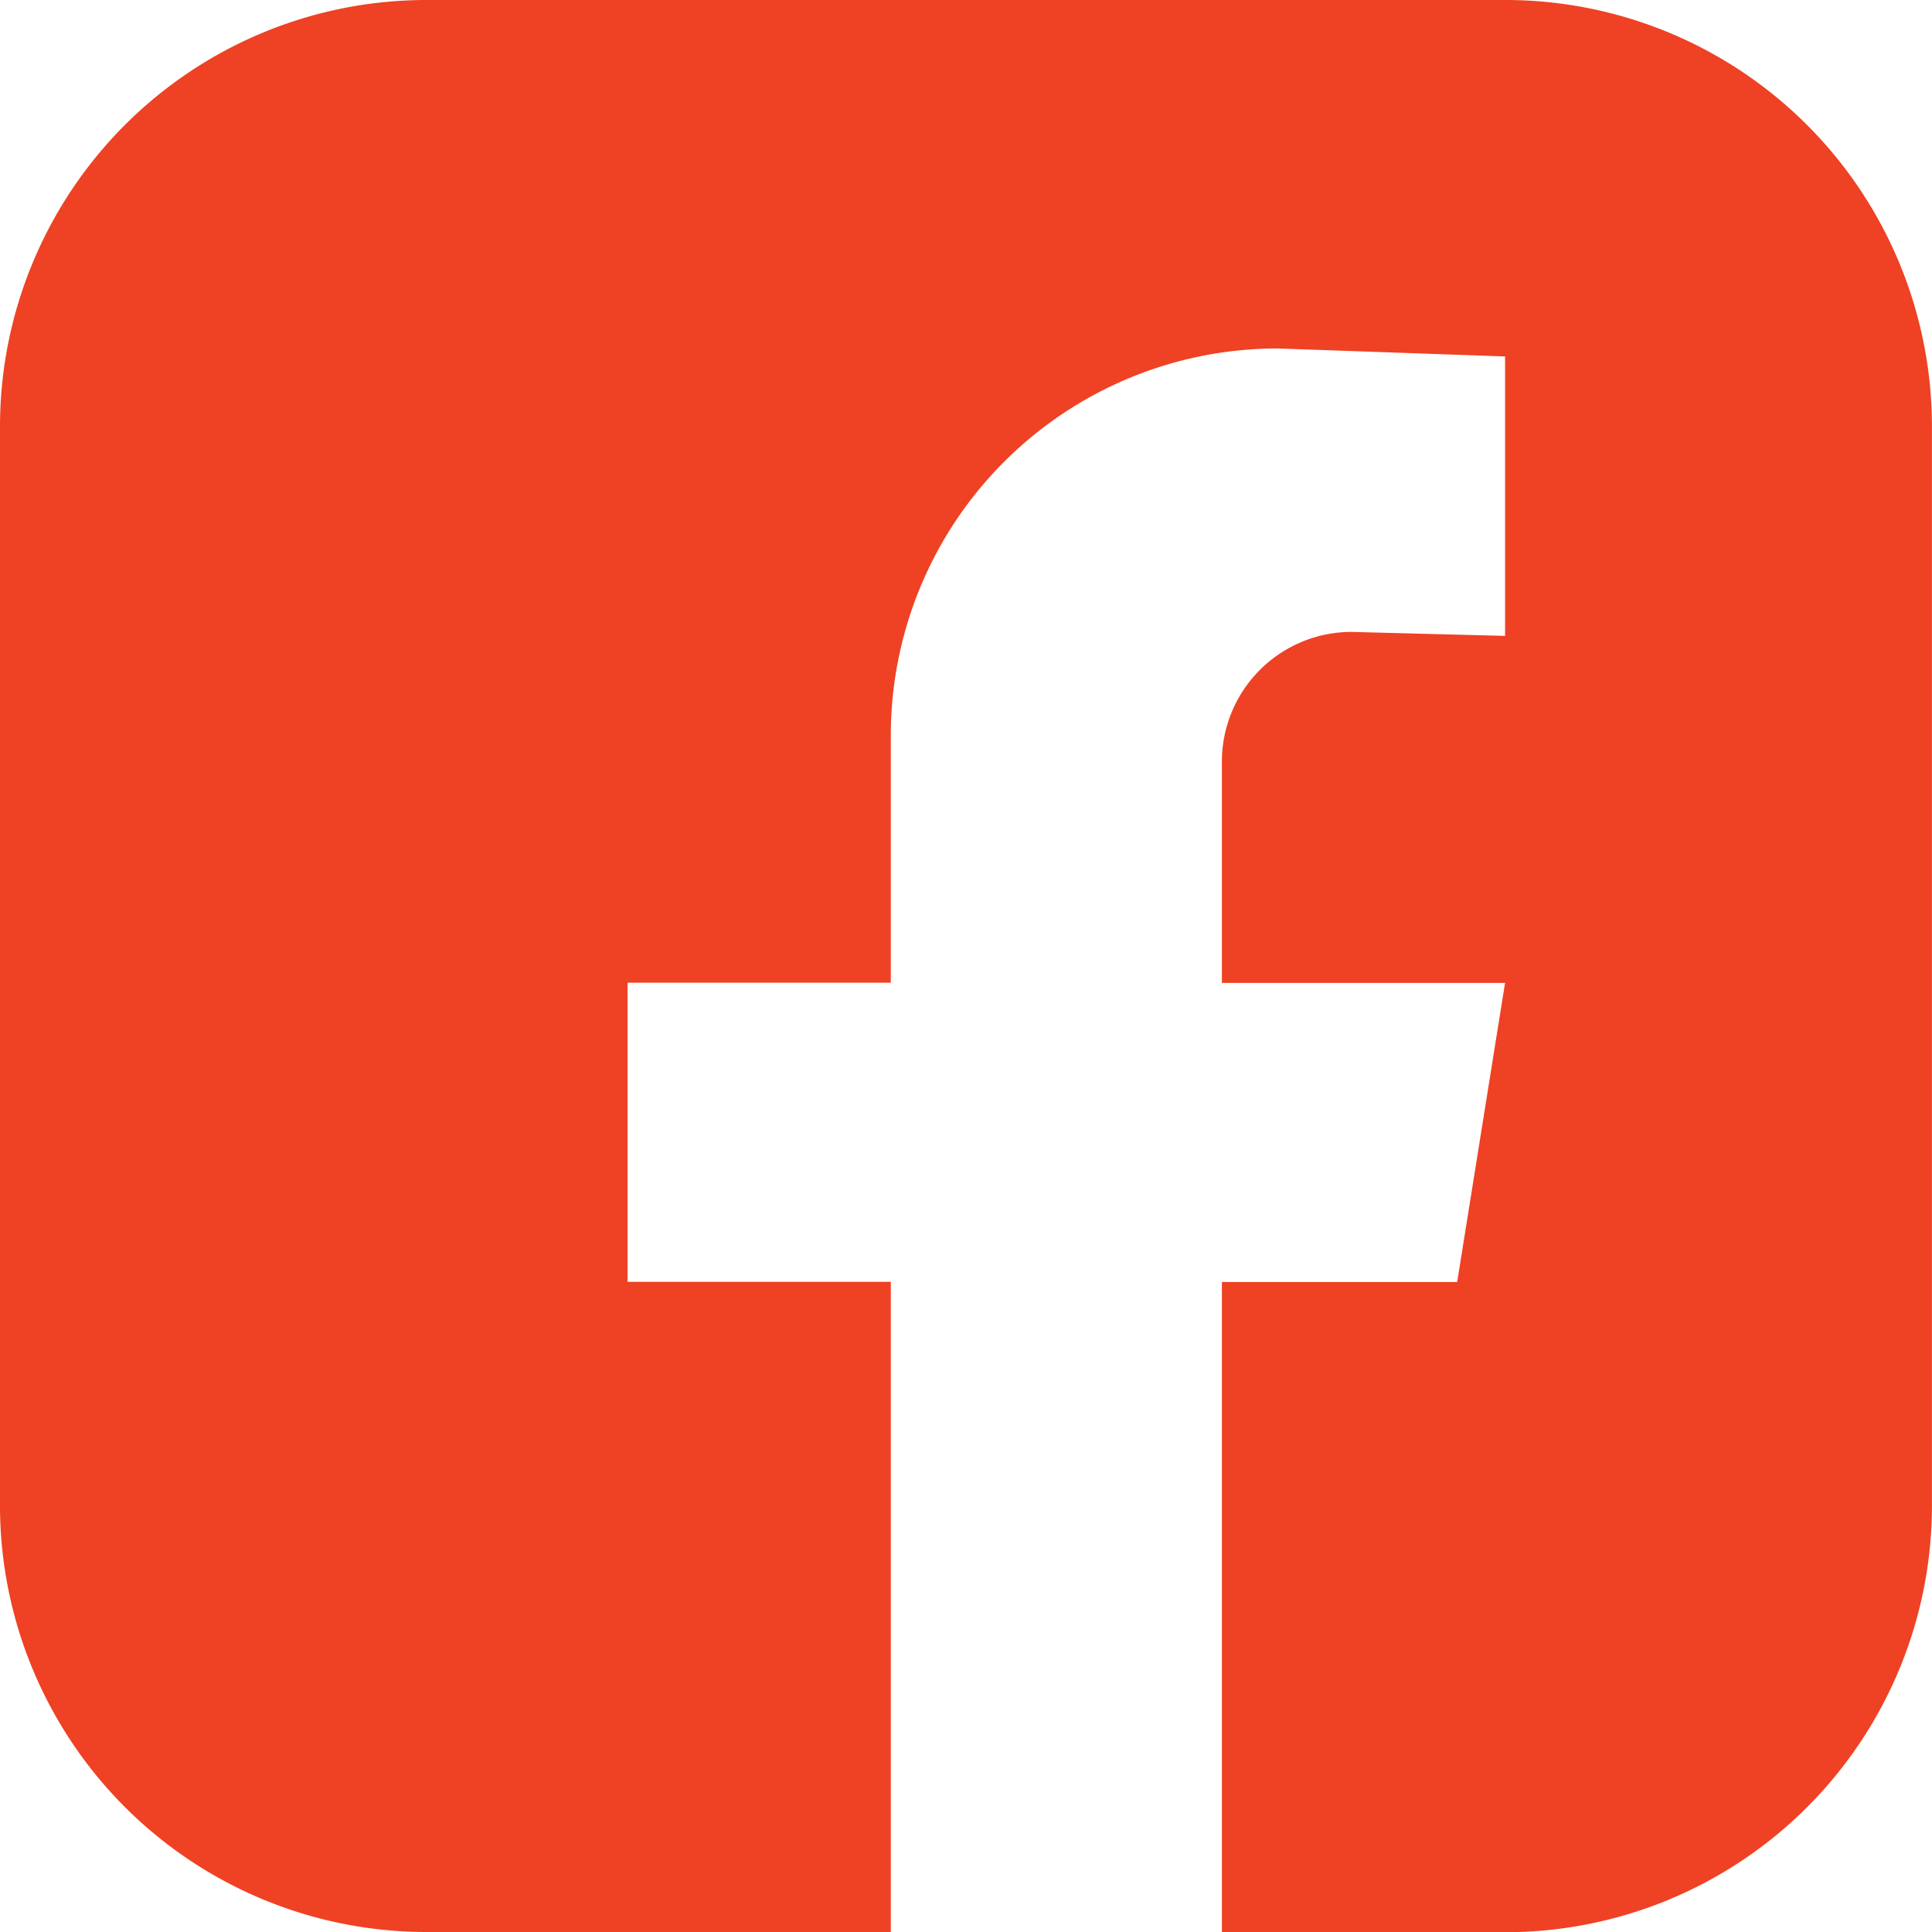 <?xml version="1.0" encoding="UTF-8"?> <svg xmlns="http://www.w3.org/2000/svg" xmlns:xlink="http://www.w3.org/1999/xlink" id="Group_13" data-name="Group 13" width="28.559" height="28.559" viewBox="0 0 28.559 28.559"><defs><clipPath id="clip-path"><rect id="Rectangle_20" data-name="Rectangle 20" width="28.559" height="28.559" fill="#ef4124"></rect></clipPath></defs><g id="Group_12" data-name="Group 12" clip-path="url(#clip-path)"><path id="Path_29" data-name="Path 29" d="M22.254,0H6.305A6.305,6.305,0,0,0,0,6.305V22.254a6.305,6.305,0,0,0,6.305,6.305h6.863V18.948H9.277V14.526h3.891V10.87a5.719,5.719,0,0,1,5.719-5.719l3.361.118V9.4l-2.268-.059a1.918,1.918,0,0,0-1.918,1.918v3.27h4.186l-.708,4.422H18.062v9.611h4.191a6.305,6.305,0,0,0,6.305-6.305V6.305A6.305,6.305,0,0,0,22.254,0" transform="translate(0)" fill="#ef4124"></path></g></svg> 